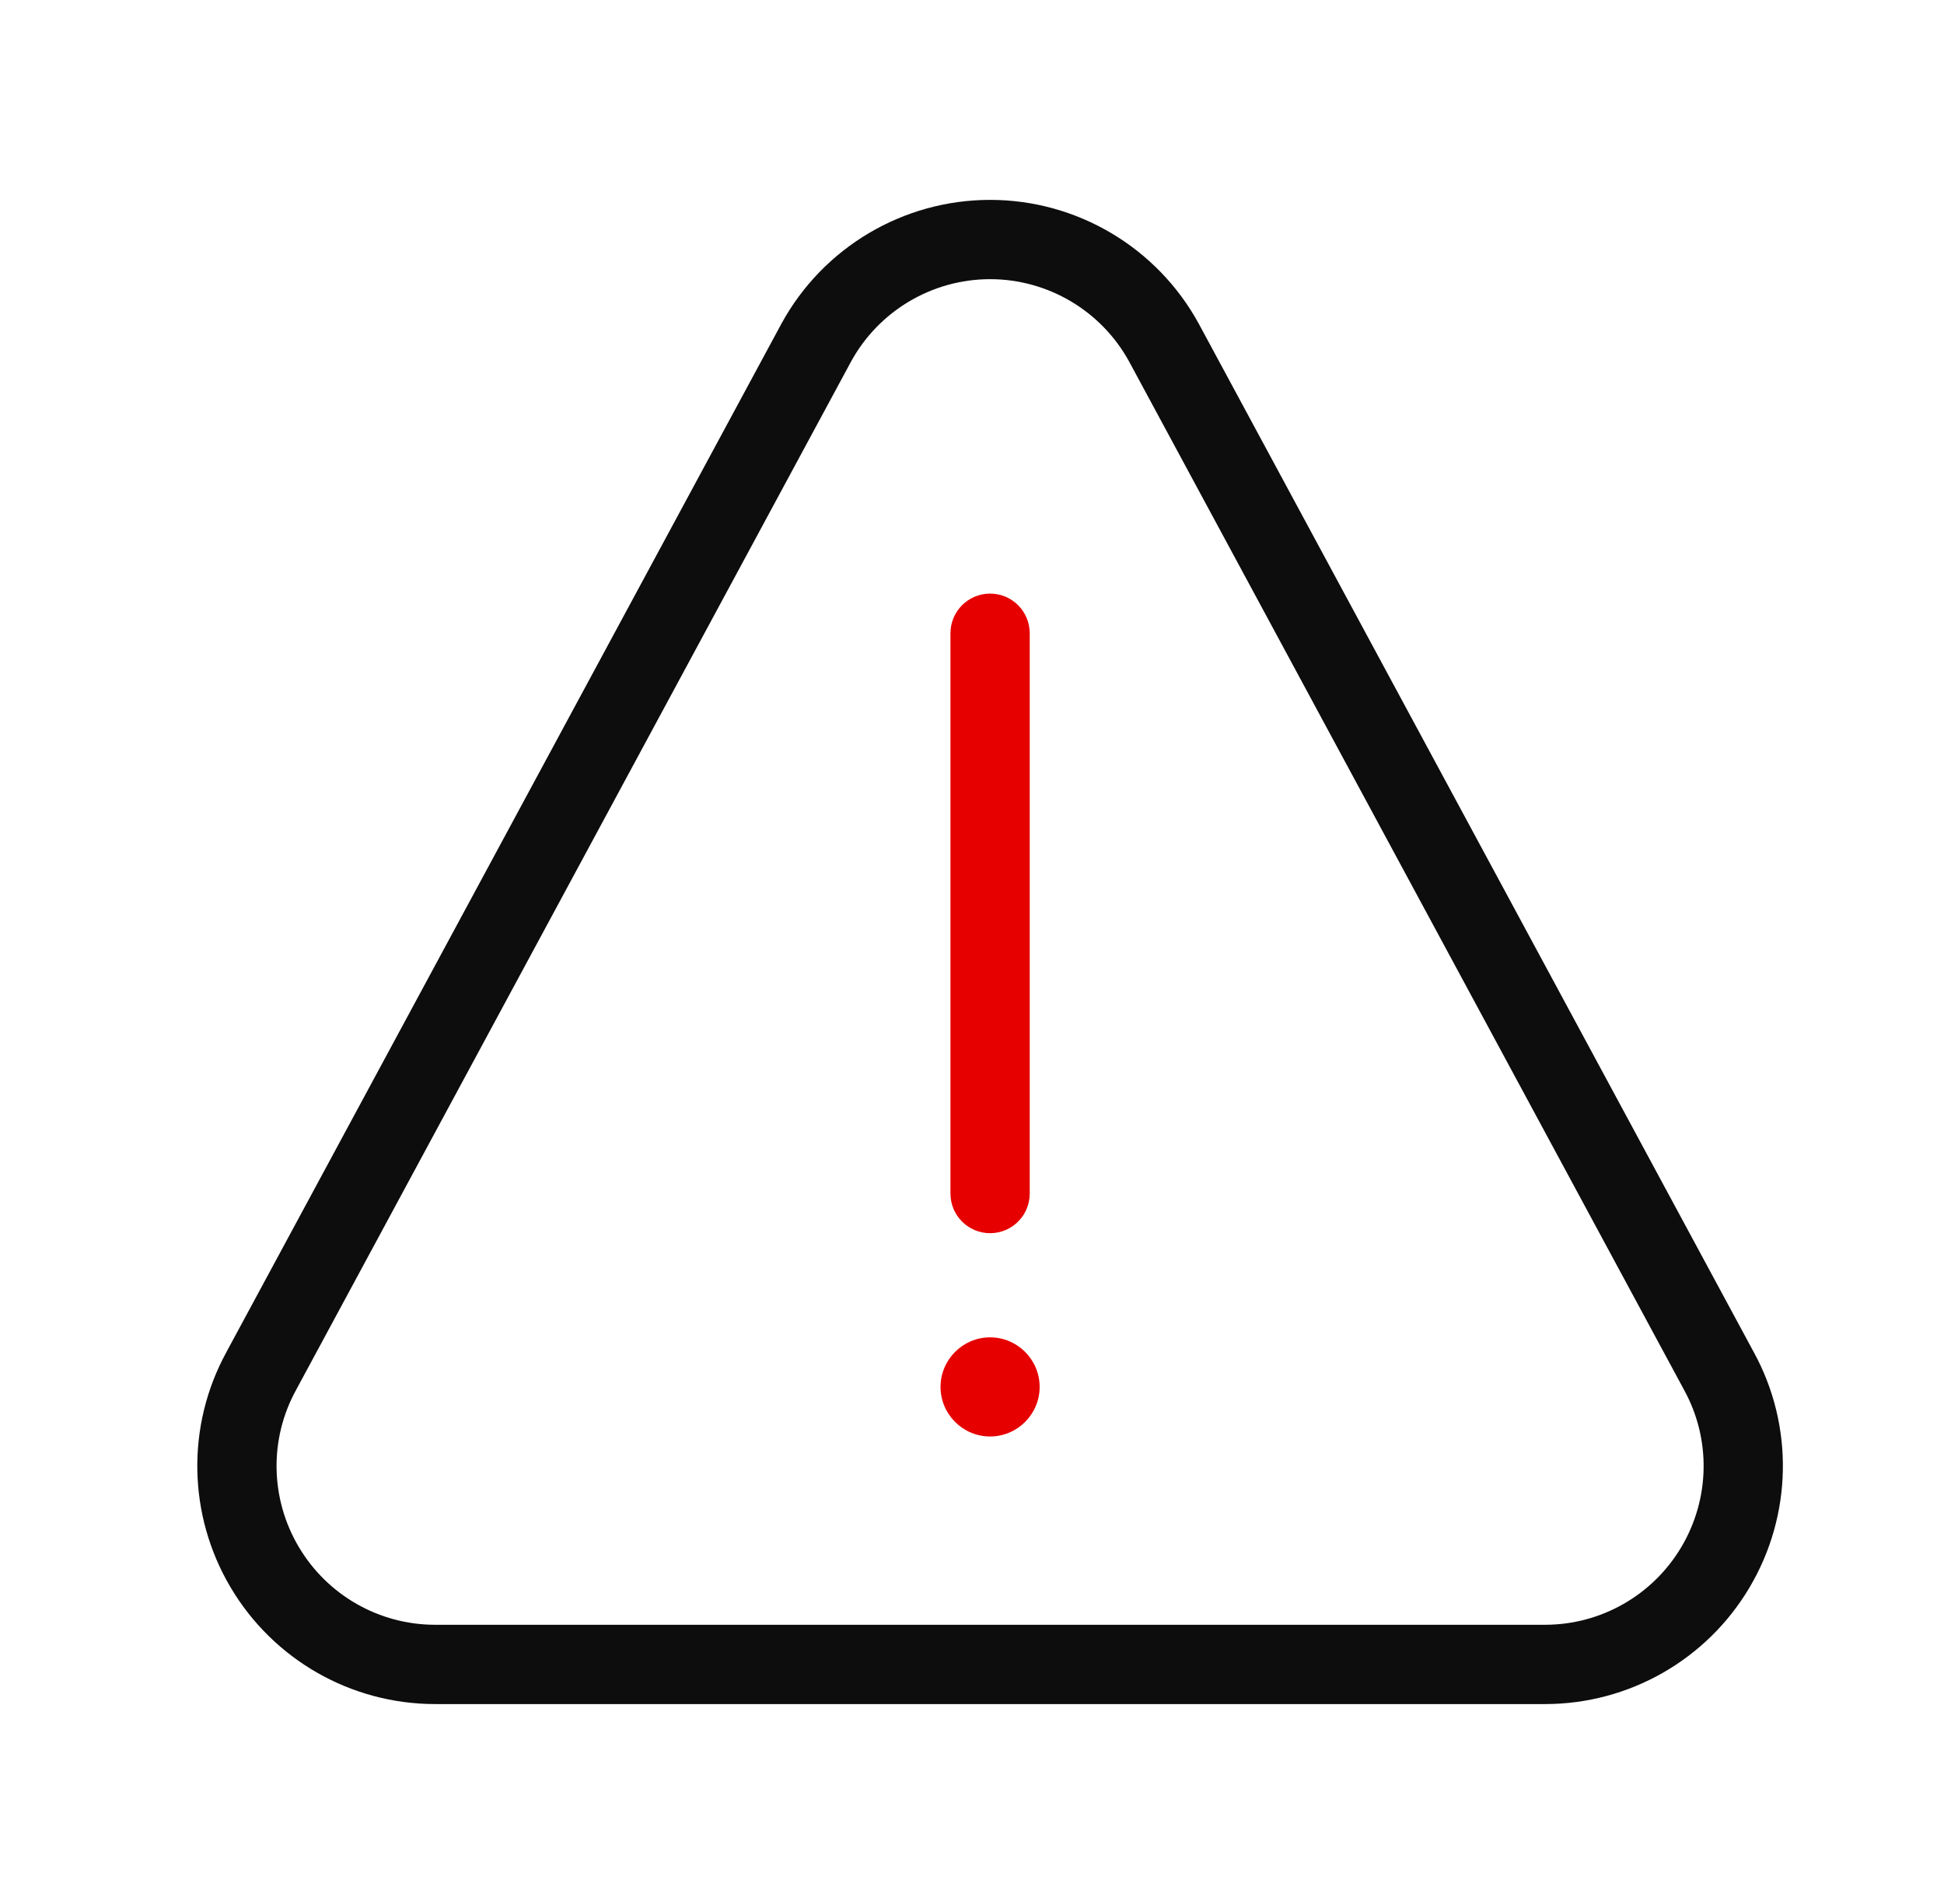 <svg width="49" height="48" viewBox="0 0 49 48" fill="none" xmlns="http://www.w3.org/2000/svg">
<path fill-rule="evenodd" clip-rule="evenodd" d="M19.696 8.161C20.745 6.239 22.764 5.039 24.956 5.039C27.148 5.039 29.166 6.239 30.216 8.161L30.218 8.165L44.204 34.086C44.205 34.087 44.205 34.088 44.206 34.089C45.222 35.946 45.178 38.2 44.098 40.021C43.021 41.84 41.063 42.96 38.945 42.96H10.967C8.849 42.96 6.891 41.84 5.814 40.021C4.734 38.2 4.69 35.946 5.706 34.089C5.706 34.088 5.707 34.087 5.707 34.086L19.694 8.165L19.696 8.161ZM21.45 9.118C21.45 9.118 21.45 9.119 21.449 9.12L7.463 35.041L7.46 35.047C6.783 36.282 6.81 37.784 7.532 39.001L7.533 39.002C8.251 40.214 9.556 40.961 10.967 40.961H38.945C40.355 40.961 41.661 40.214 42.379 39.002L42.38 39.001C43.102 37.784 43.129 36.282 42.452 35.047L42.449 35.041L28.463 9.12C28.462 9.119 28.462 9.118 28.462 9.118C27.762 7.838 26.416 7.038 24.956 7.038C23.495 7.038 22.15 7.838 21.45 9.118Z" fill="#0D0D0D"/>
<path fill-rule="evenodd" clip-rule="evenodd" d="M24.956 14.965C25.508 14.965 25.955 15.412 25.955 15.965V30.09C25.955 30.642 25.508 31.089 24.956 31.089C24.404 31.089 23.957 30.642 23.957 30.09V15.965C23.957 15.412 24.404 14.965 24.956 14.965Z" fill="#E60000"/>
<path fill-rule="evenodd" clip-rule="evenodd" d="M24.956 35.91C25.477 35.91 25.9 35.486 25.9 34.965C25.9 34.444 25.477 34.02 24.956 34.02C24.436 34.02 24.012 34.444 24.012 34.965C24.012 35.486 24.436 35.91 24.956 35.91ZM23.902 34.965C23.902 34.381 24.373 33.91 24.956 33.91C25.539 33.91 26.01 34.381 26.01 34.965C26.01 35.548 25.539 36.019 24.956 36.019C24.373 36.019 23.902 35.548 23.902 34.965Z" fill="#E60000"/>
<path fill-rule="evenodd" clip-rule="evenodd" d="M24.956 33.715C24.268 33.715 23.707 34.276 23.707 34.965C23.707 35.653 24.268 36.214 24.956 36.214C25.644 36.214 26.205 35.653 26.205 34.965C26.205 34.276 25.644 33.715 24.956 33.715Z" fill="#E60000"/>
</svg>
